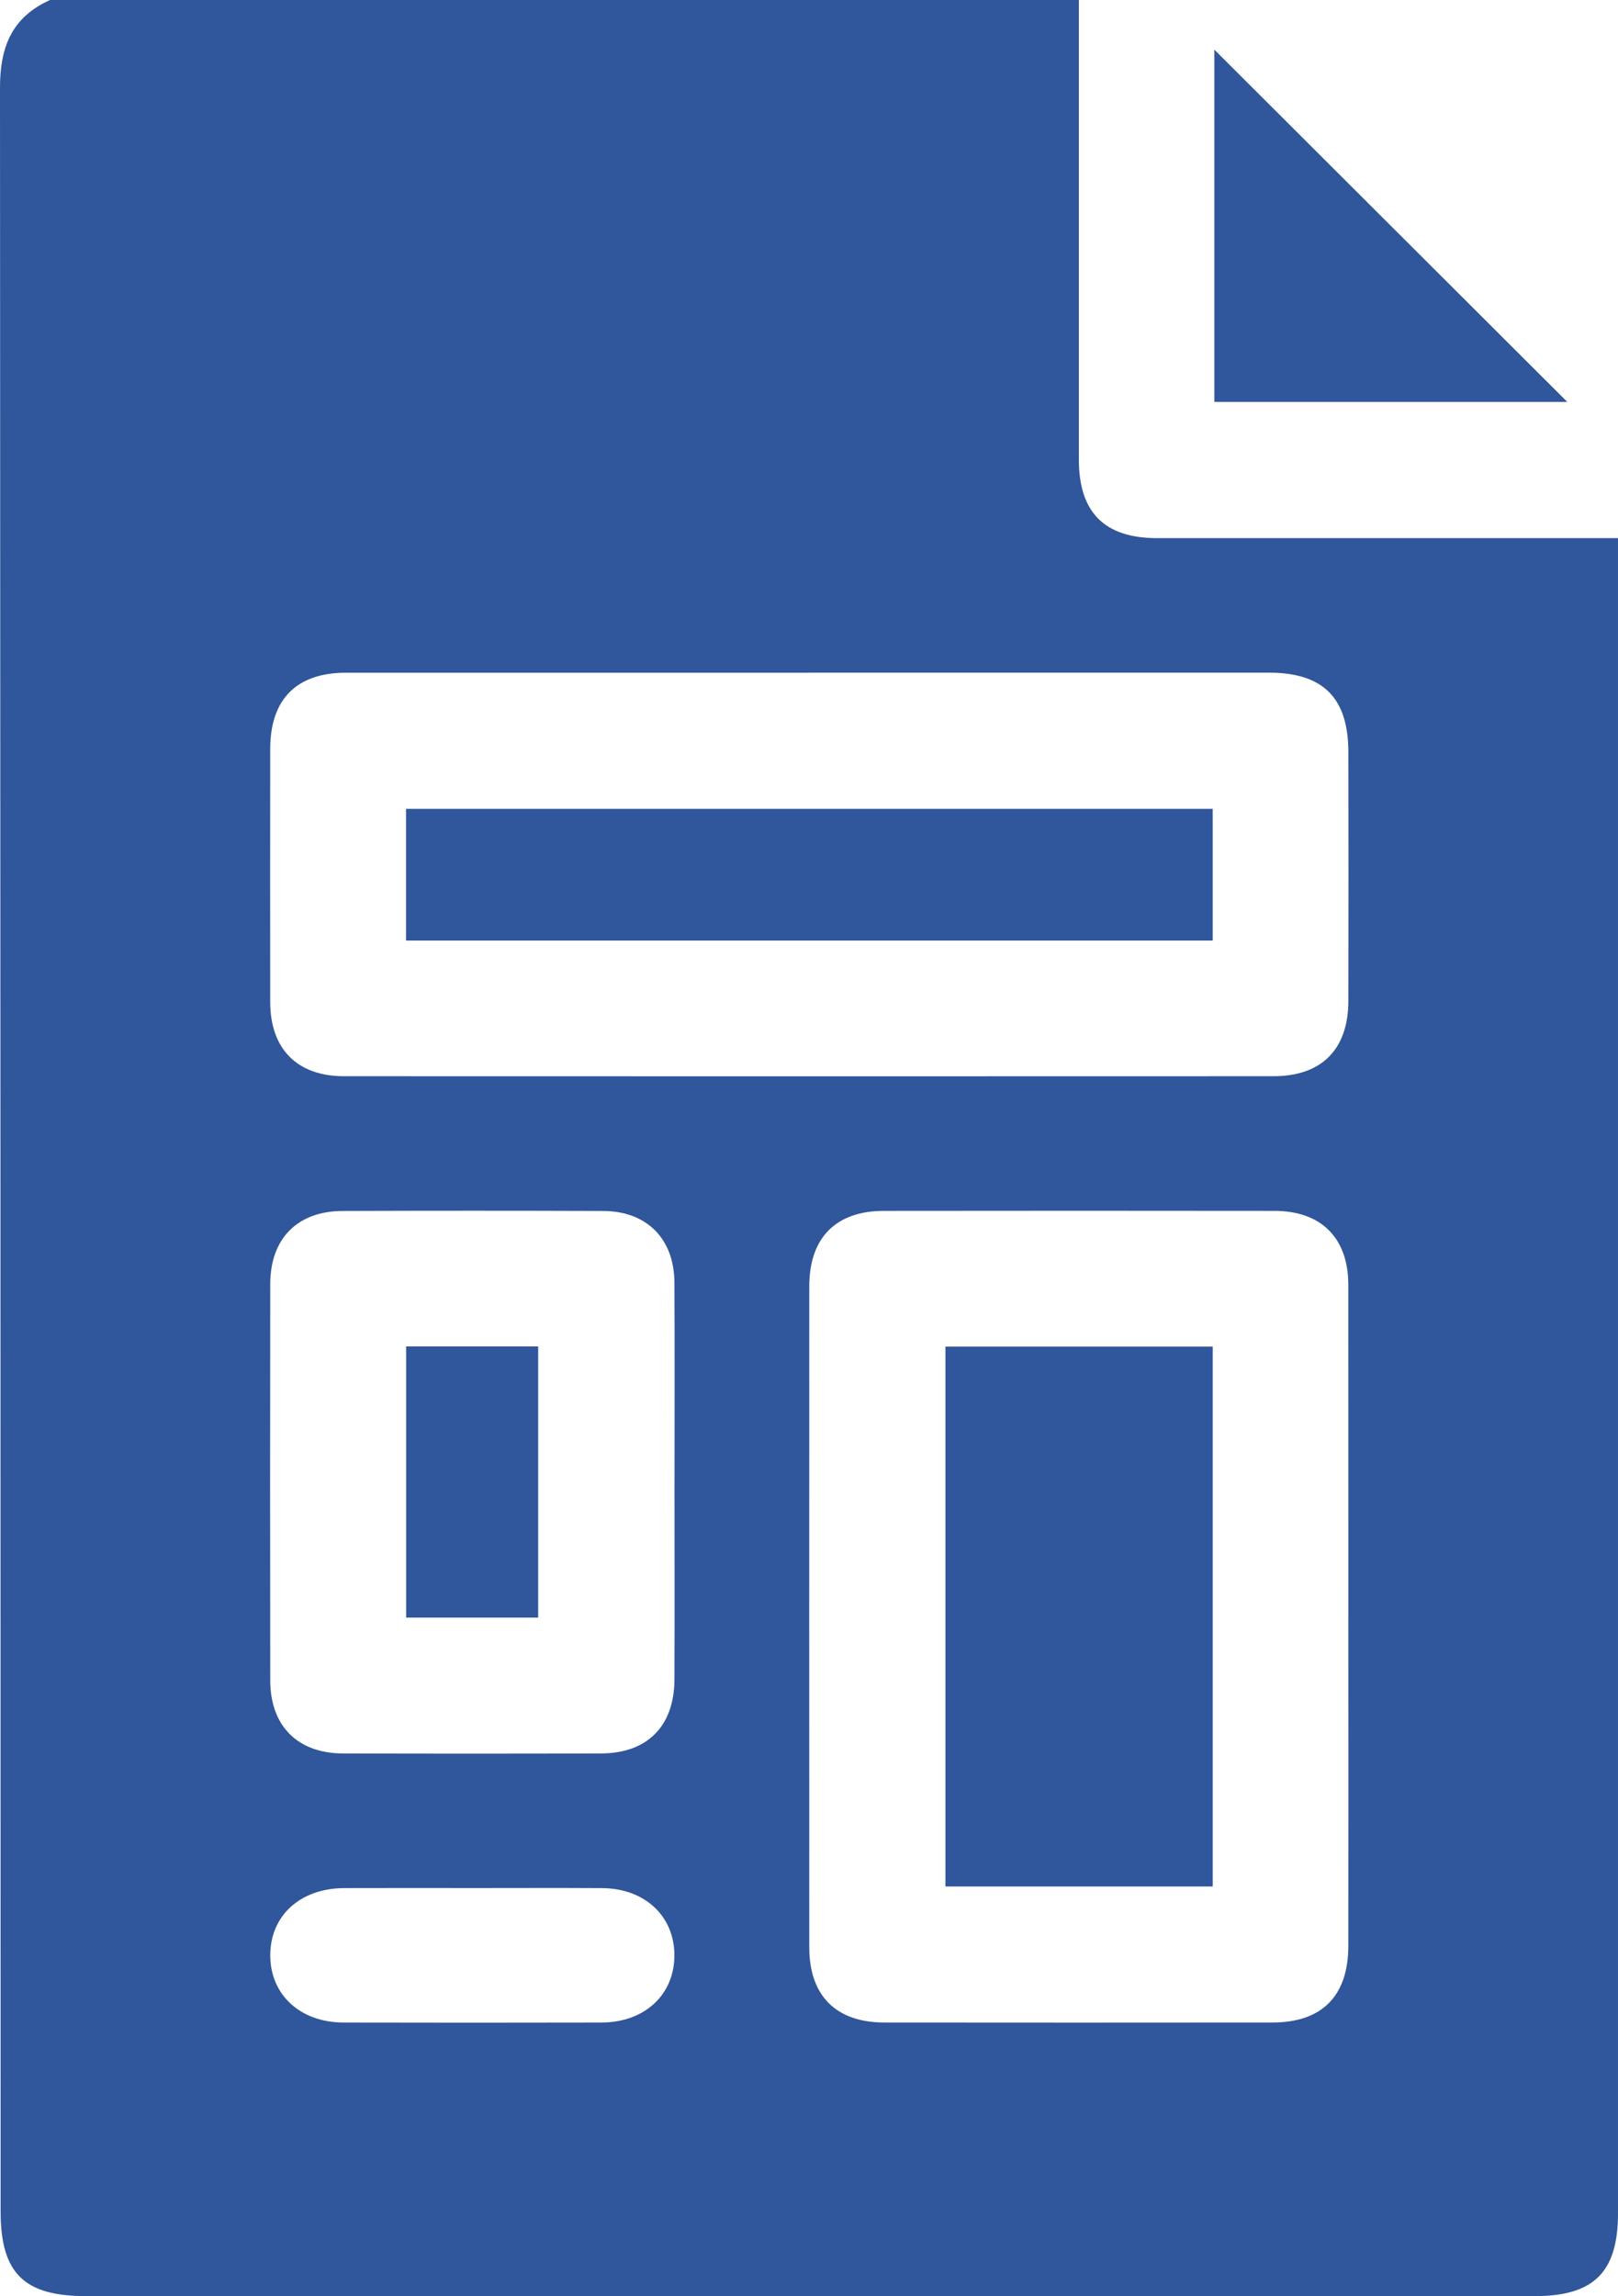<svg id="Grupo_144" data-name="Grupo 144" xmlns="http://www.w3.org/2000/svg" xmlns:xlink="http://www.w3.org/1999/xlink" width="183.24" height="260" viewBox="0 0 183.24 260">
  <defs>
    <clipPath id="clip-path">
      <rect id="Rectángulo_103" data-name="Rectángulo 103" width="183.24" height="260" fill="#30569b"/>
    </clipPath>
  </defs>
  <g id="Grupo_143" data-name="Grupo 143" clip-path="url(#clip-path)">
    <path id="Trazado_120" data-name="Trazado 120" d="M5.667,0H122.183q0,26.022,0,52.045c0,5.977,2.9,8.887,8.862,8.89q24.674.01,49.349,0h2.844v3.094q0,93.3,0,186.6c0,6.648-2.731,9.365-9.41,9.365q-82.036,0-164.073,0C2.7,260,.07,257.392.07,250.4Q.07,130.191,0,9.978C-.006,5.3,1.344,1.953,5.667,0M91.59,76.172q-26.193,0-52.388,0c-5.619,0-8.593,2.992-8.6,8.631q-.019,14.341,0,28.681c.011,5.3,3.061,8.377,8.343,8.379q52.641.021,105.284,0c5.444,0,8.463-3.043,8.474-8.508q.029-14.086,0-28.173c0-6.158-2.85-9.013-8.986-9.015q-26.067-.006-52.134,0m61.121,106.867q0-18.781-.007-37.563c-.009-5.3-3.067-8.354-8.358-8.36q-22.125-.028-44.249,0c-5.434.006-8.435,3.045-8.438,8.537q-.015,37.436,0,74.872c0,5.457,3.031,8.488,8.485,8.494q22,.022,43.994,0c5.591-.005,8.563-3.017,8.568-8.669q.02-18.655,0-37.31M76.39,167.82c0-7.528.028-15.057-.01-22.585-.025-4.974-3.13-8.1-8.086-8.115q-14.746-.052-29.493,0c-5.109.015-8.187,3.119-8.195,8.263q-.032,22.458,0,44.916c.007,5.126,3.1,8.232,8.212,8.248q14.621.045,29.24,0c5.264-.014,8.308-3.092,8.325-8.4.024-7.444.006-14.888.006-22.331M53.463,213.789c-4.829,0-9.657-.016-14.486.005-4.968.021-8.352,3.1-8.37,7.577s3.368,7.633,8.3,7.645q14.613.034,29.225,0c4.921-.014,8.294-3.208,8.244-7.706-.049-4.388-3.387-7.483-8.177-7.513-4.913-.031-9.827-.007-14.74-.007" fill="#30569b"/>
    <path id="Trazado_121" data-name="Trazado 121" d="M137.526,45.508V5.622c13.27,13.244,26.74,26.687,39.968,39.886Z" fill="#30569b"/>
    <rect id="Rectángulo_100" data-name="Rectángulo 100" width="91.352" height="14.915" transform="translate(45.985 91.588)" fill="#30569b"/>
    <rect id="Rectángulo_101" data-name="Rectángulo 101" width="30.267" height="61.132" transform="translate(107.072 152.478)" fill="#30569b"/>
    <rect id="Rectángulo_102" data-name="Rectángulo 102" width="14.953" height="30.704" transform="translate(45.995 152.458)" fill="#30569b"/>
  </g>
</svg>
